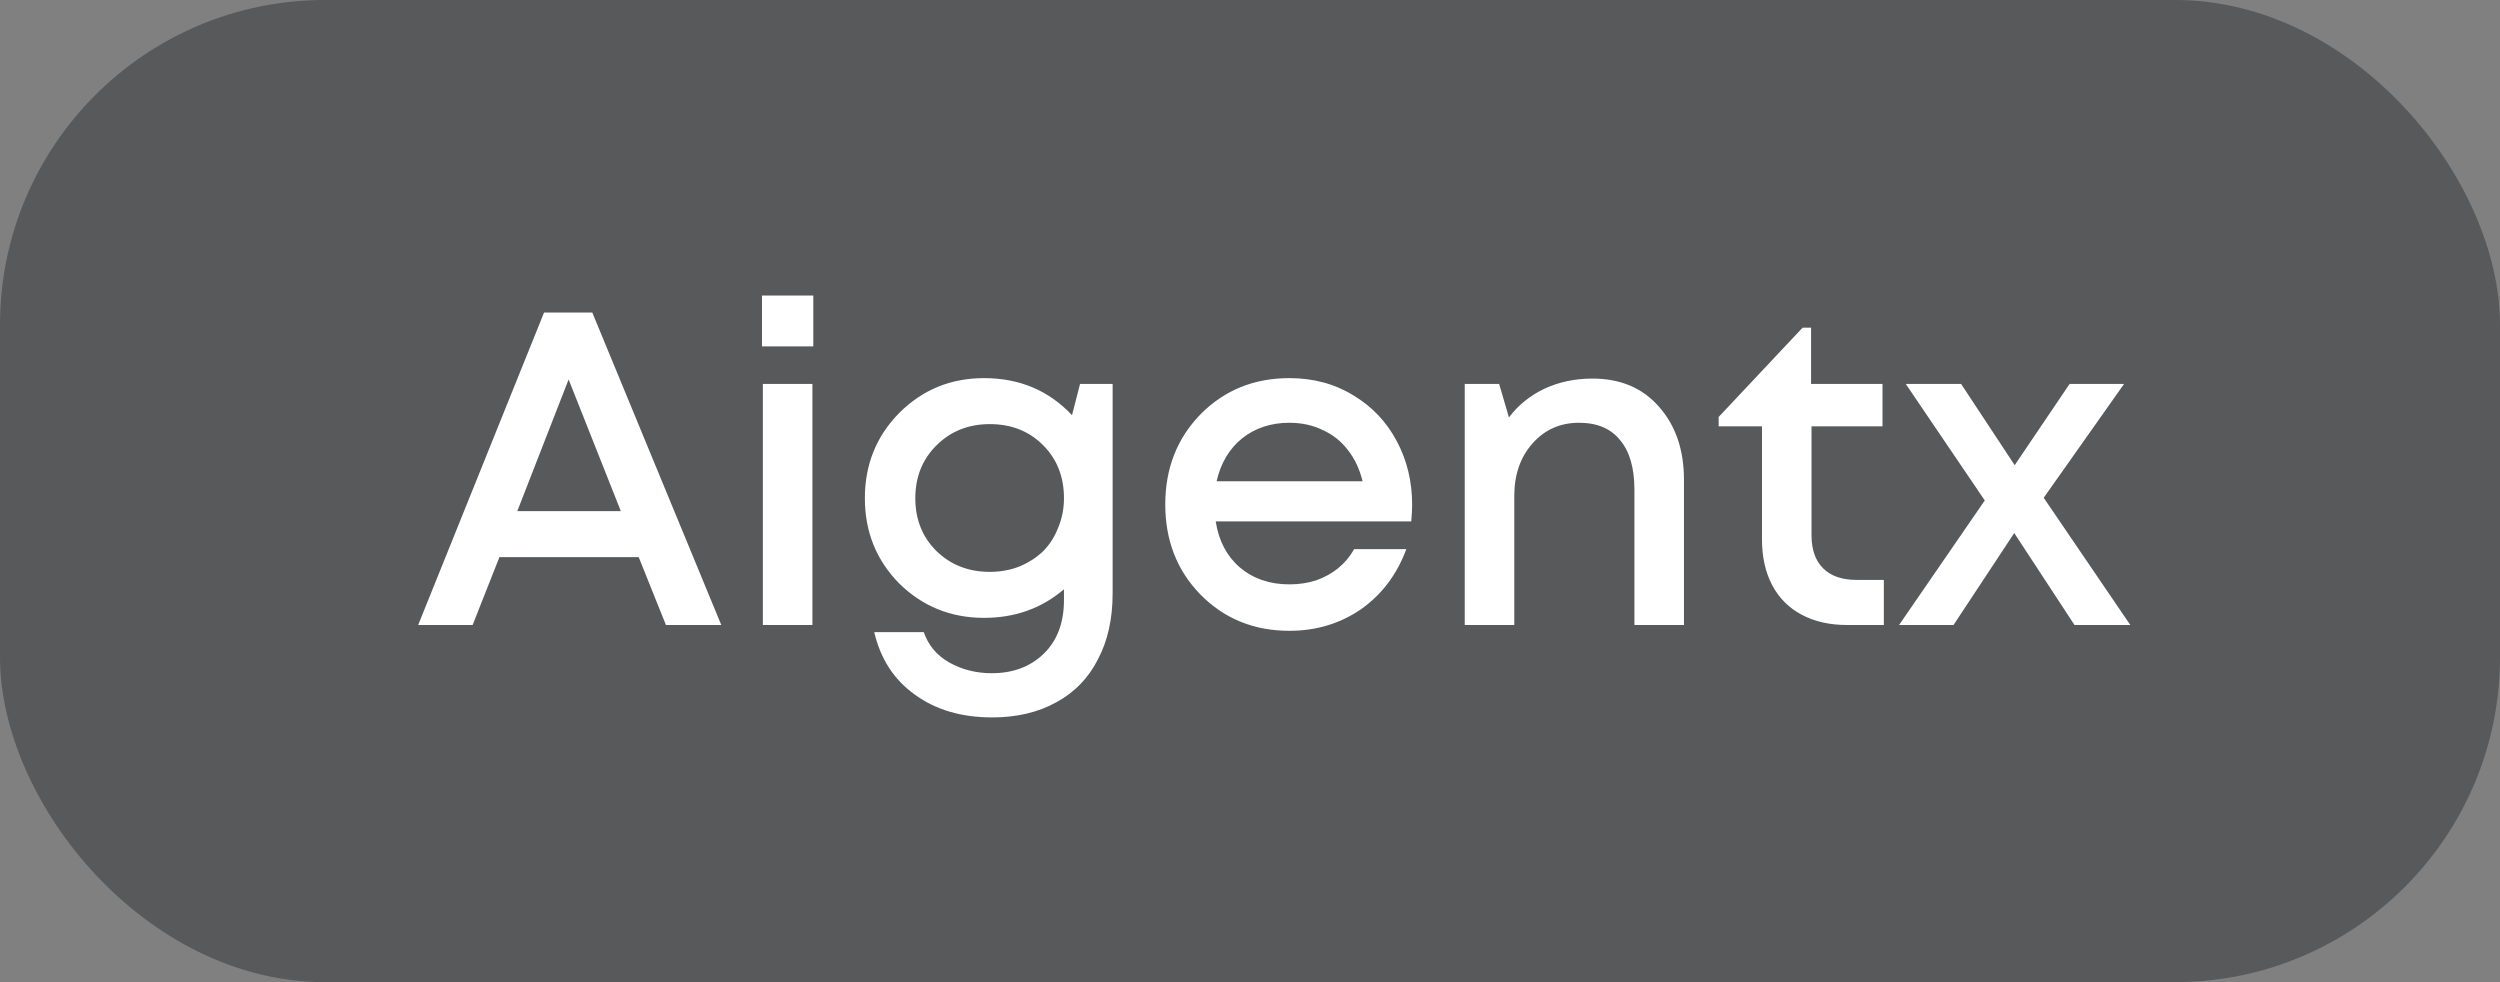 <?xml version="1.0" encoding="UTF-8"?> <svg xmlns="http://www.w3.org/2000/svg" width="56" height="22" viewBox="0 0 56 22" fill="none"><rect x="0" y="0" width="56" height="22" fill="#808080" stroke="none"/> <rect width="56" height="22" rx="7.28" fill="#2E3237" fill-opacity="0.5"></rect> <path d="M14.917 14L14.307 12.48H11.187L10.587 14H9.367L12.187 7H13.267L16.157 14H14.917ZM12.737 8.5L11.587 11.45H13.907L12.737 8.5ZM17.068 7.76V6.62H18.218V7.76H17.068ZM17.088 14V8.6H18.198V14H17.088ZM24.193 8.6H24.923V13.29C24.923 13.863 24.813 14.357 24.593 14.77C24.38 15.19 24.07 15.51 23.663 15.73C23.257 15.957 22.777 16.07 22.223 16.07C21.537 16.07 20.96 15.9 20.493 15.56C20.027 15.227 19.723 14.76 19.583 14.16H20.693C20.793 14.453 20.983 14.68 21.263 14.84C21.55 15 21.867 15.08 22.213 15.08C22.693 15.08 23.083 14.933 23.383 14.64C23.683 14.347 23.833 13.947 23.833 13.44V13.2C23.333 13.627 22.737 13.84 22.043 13.84C21.297 13.84 20.663 13.583 20.143 13.07C19.63 12.55 19.373 11.913 19.373 11.16C19.373 10.407 19.63 9.77 20.143 9.25C20.663 8.73 21.297 8.47 22.043 8.47C22.837 8.47 23.493 8.747 24.013 9.3L24.193 8.6ZM22.173 12.81C22.407 12.81 22.627 12.77 22.833 12.69C23.04 12.603 23.217 12.49 23.363 12.35C23.51 12.203 23.623 12.027 23.703 11.82C23.79 11.613 23.833 11.393 23.833 11.16C23.833 10.68 23.677 10.283 23.363 9.97C23.05 9.657 22.653 9.5 22.173 9.5C21.693 9.5 21.293 9.66 20.973 9.98C20.66 10.293 20.503 10.687 20.503 11.16C20.503 11.633 20.66 12.027 20.973 12.34C21.293 12.653 21.693 12.81 22.173 12.81ZM31.632 11.31C31.632 11.41 31.625 11.533 31.612 11.68H27.232C27.299 12.113 27.479 12.457 27.772 12.71C28.072 12.963 28.442 13.09 28.882 13.09C29.095 13.09 29.295 13.06 29.482 13C29.669 12.933 29.832 12.843 29.972 12.73C30.119 12.61 30.239 12.467 30.332 12.3H31.502C31.289 12.873 30.949 13.323 30.482 13.65C30.015 13.97 29.482 14.13 28.882 14.13C28.089 14.13 27.425 13.86 26.892 13.32C26.365 12.78 26.102 12.107 26.102 11.3C26.102 10.493 26.365 9.82 26.892 9.28C27.425 8.74 28.089 8.47 28.882 8.47C29.422 8.47 29.902 8.6 30.322 8.86C30.742 9.113 31.065 9.457 31.292 9.89C31.519 10.317 31.632 10.79 31.632 11.31ZM28.882 9.47C28.469 9.47 28.115 9.587 27.822 9.82C27.535 10.053 27.345 10.373 27.252 10.78H30.522C30.455 10.507 30.345 10.273 30.192 10.08C30.039 9.88 29.849 9.73 29.622 9.63C29.402 9.523 29.155 9.47 28.882 9.47ZM35.67 8.48C36.297 8.48 36.794 8.69 37.16 9.11C37.534 9.53 37.721 10.077 37.721 10.75V14H36.611V10.97C36.611 10.483 36.504 10.113 36.291 9.86C36.084 9.6 35.777 9.47 35.37 9.47C34.95 9.47 34.604 9.623 34.331 9.93C34.057 10.237 33.92 10.63 33.92 11.11V14H32.81V8.6H33.581L33.8 9.35C34.007 9.077 34.27 8.863 34.59 8.71C34.917 8.557 35.277 8.48 35.67 8.48ZM41.588 12.99H42.198V14H41.378C40.984 14 40.644 13.923 40.358 13.77C40.071 13.617 39.851 13.397 39.698 13.11C39.544 12.817 39.468 12.473 39.468 12.08V9.55H38.498V9.34L40.378 7.34H40.568V8.6H42.168V9.55H40.578V11.99C40.578 12.31 40.664 12.557 40.838 12.73C41.011 12.903 41.261 12.99 41.588 12.99ZM47.719 14H46.469L45.119 11.94L43.759 14H42.539L44.459 11.21L42.689 8.6H43.929L45.129 10.42L46.359 8.6H47.579L45.779 11.15L47.719 14Z" fill="white"></path> </svg> 